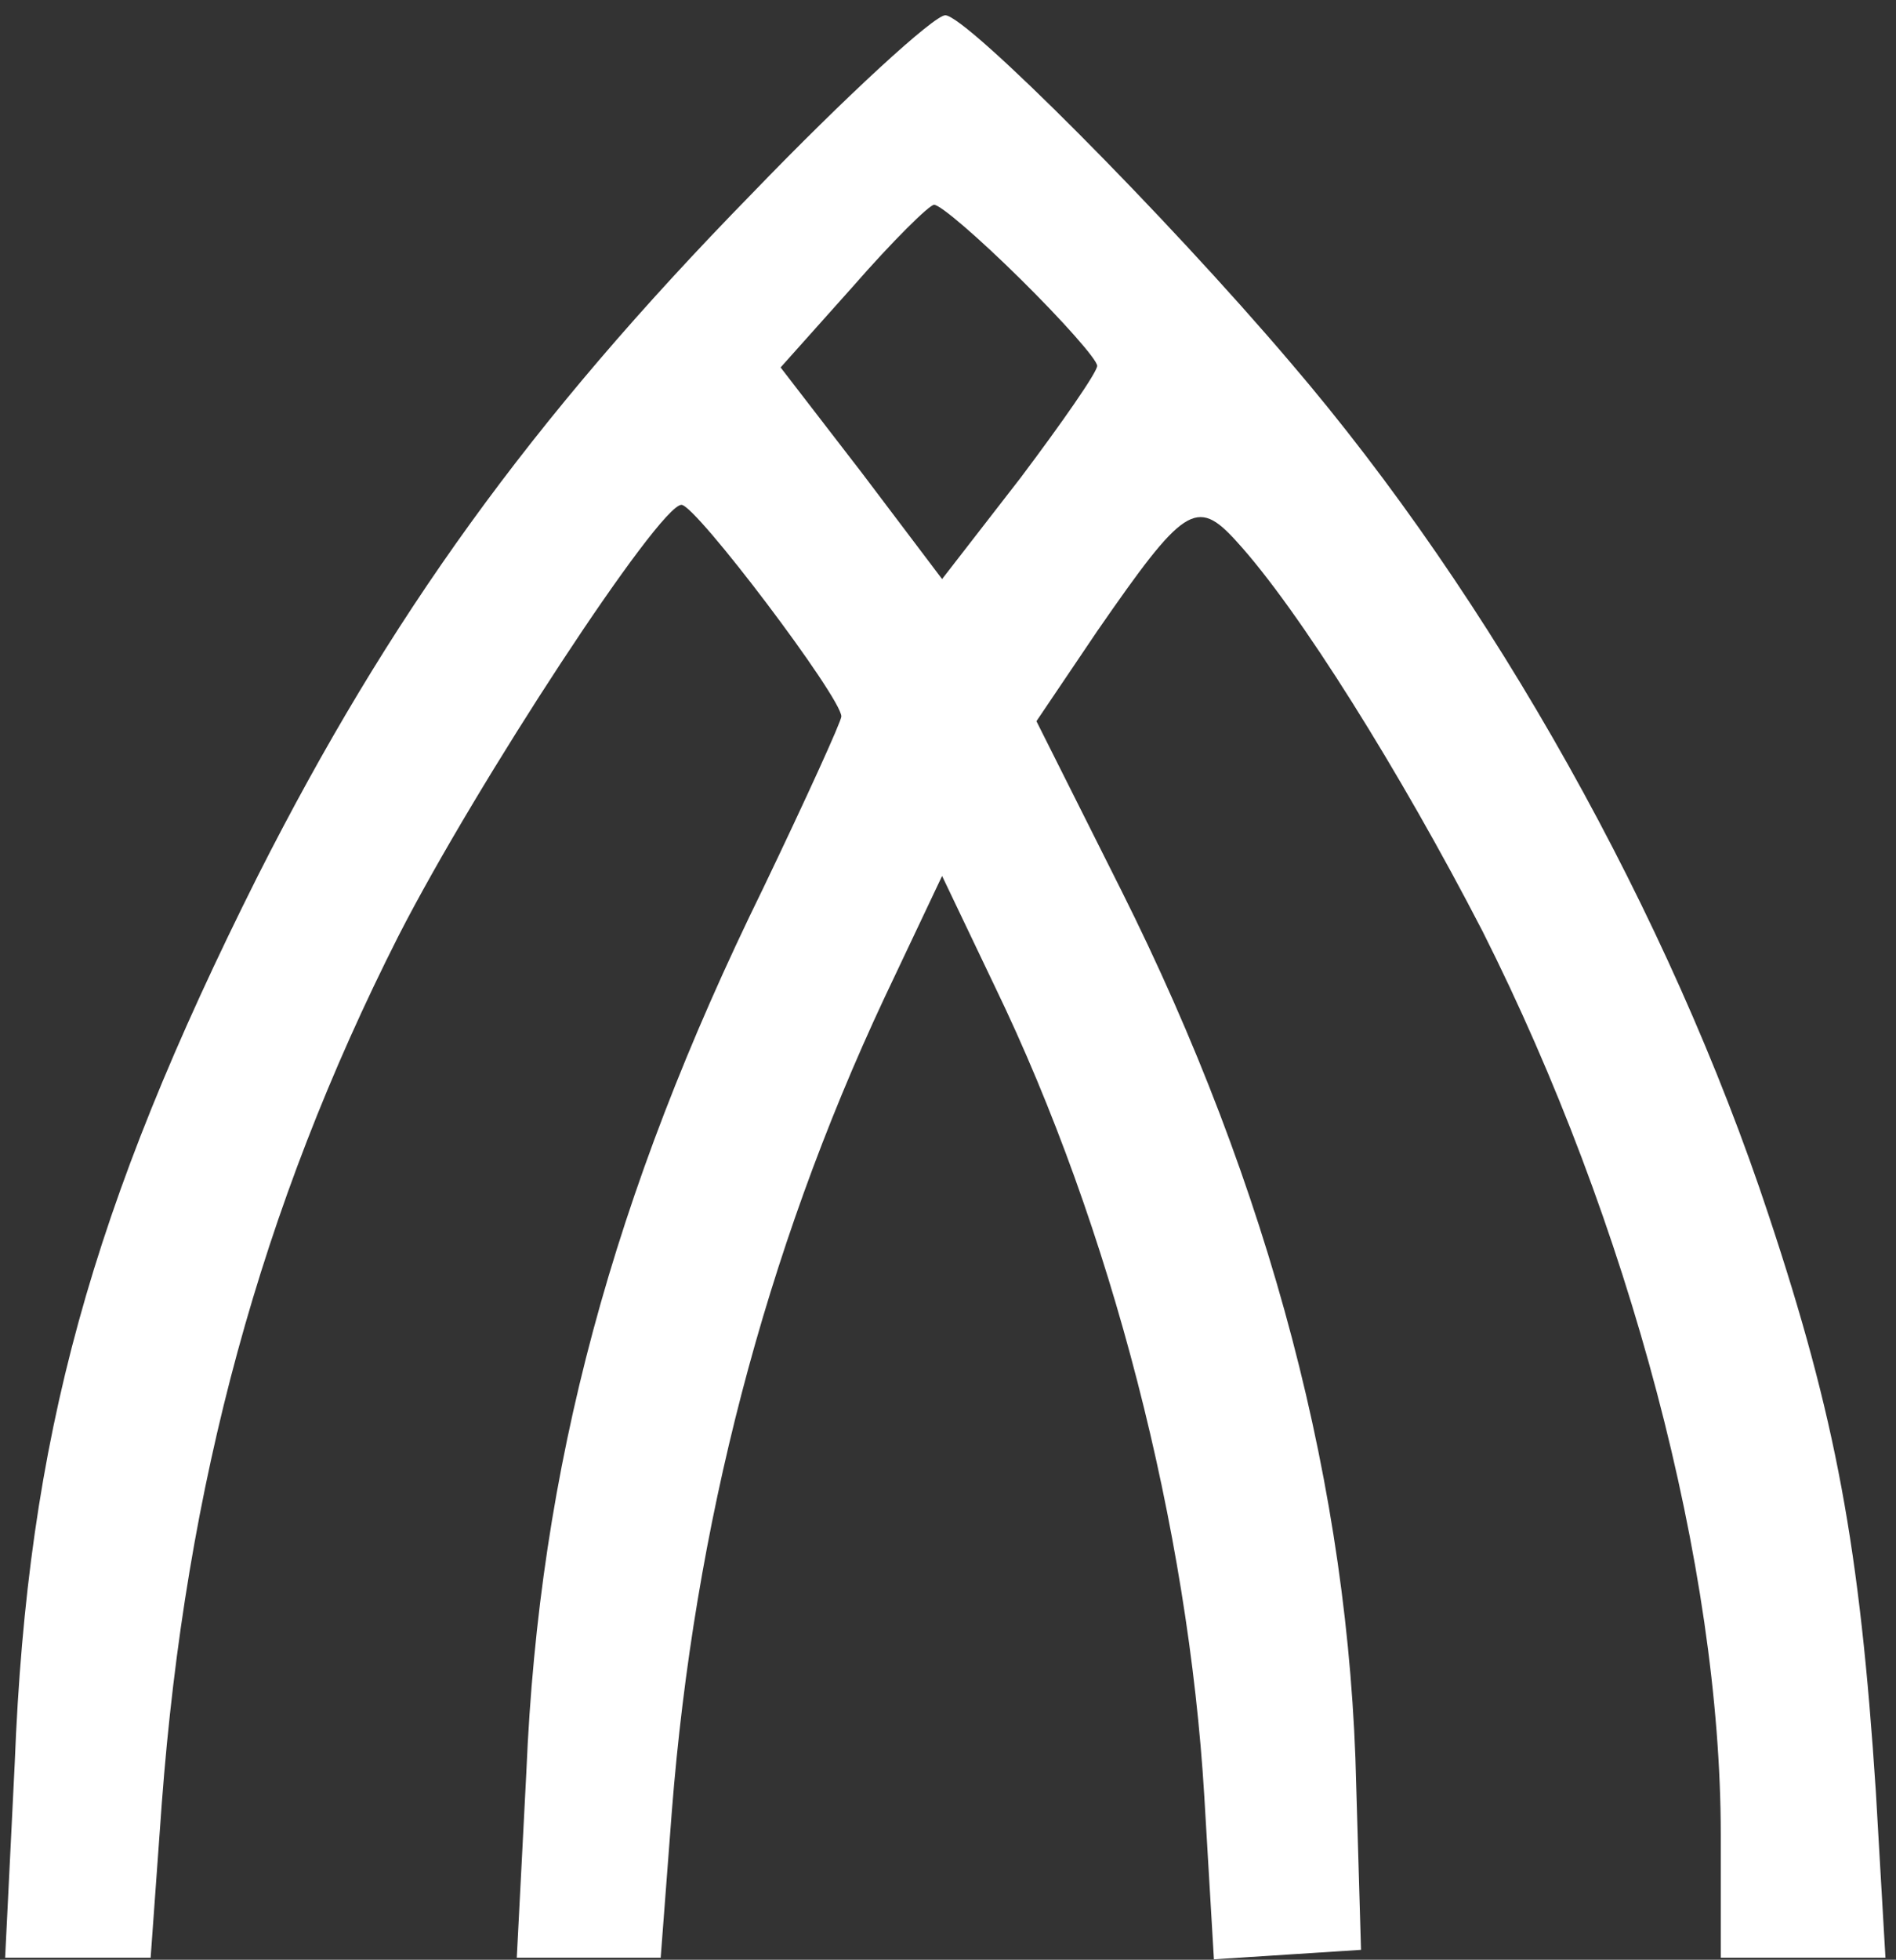<svg xmlns="http://www.w3.org/2000/svg" width="121" height="125" viewBox="0 0 121 125" fill="none">
  <rect x="0" y="0" width="121" height="125" fill="#333333" stroke="none"/>
  <path d="M47.98 12.357C33.797 26.862 24.817 39.352 16.45 55.872C5.837 77.026 1.756 91.632 0.939 112.483L0.327 124.873H4.919H9.613L10.327 115.001C11.858 94.654 16.654 77.026 25.429 59.7C30.429 49.929 42.062 32.2 43.49 32.2C44.409 32.2 53.694 44.49 53.694 45.699C53.694 46.001 51.45 50.937 48.694 56.678C39.103 76.22 34.409 93.546 33.593 112.987L32.98 124.873H37.572H42.164L42.878 115.505C44.307 97.374 48.797 79.947 56.45 63.629L60.123 55.872L63.49 62.923C70.939 78.335 75.837 97.474 76.858 114.599L77.47 124.974L82.164 124.672L86.858 124.369L86.552 113.893C86.144 95.057 81.041 75.716 71.552 56.779L66.144 46.001L70.021 40.259C75.531 32.301 76.348 31.697 78.899 34.517C82.878 38.849 89.409 49.325 94.613 59.398C104.001 78.033 109.817 99.993 109.817 117.016V124.873H115.123H120.327L119.715 114.296C118.694 98.683 117.164 90.423 112.878 77.529C106.552 58.391 95.225 38.144 82.368 23.135C74.409 13.767 61.654 0.974 60.327 0.974C59.613 0.974 54.001 6.111 47.98 12.357ZM65.123 17.796C67.776 20.415 70.021 22.933 70.021 23.336C70.021 23.739 67.776 26.962 65.123 30.488L60.123 36.935L55.021 30.186L49.817 23.437L54.409 18.3C56.96 15.378 59.307 13.062 59.613 13.062C60.021 13.062 62.47 15.177 65.123 17.796Z" fill="white"/>
</svg>